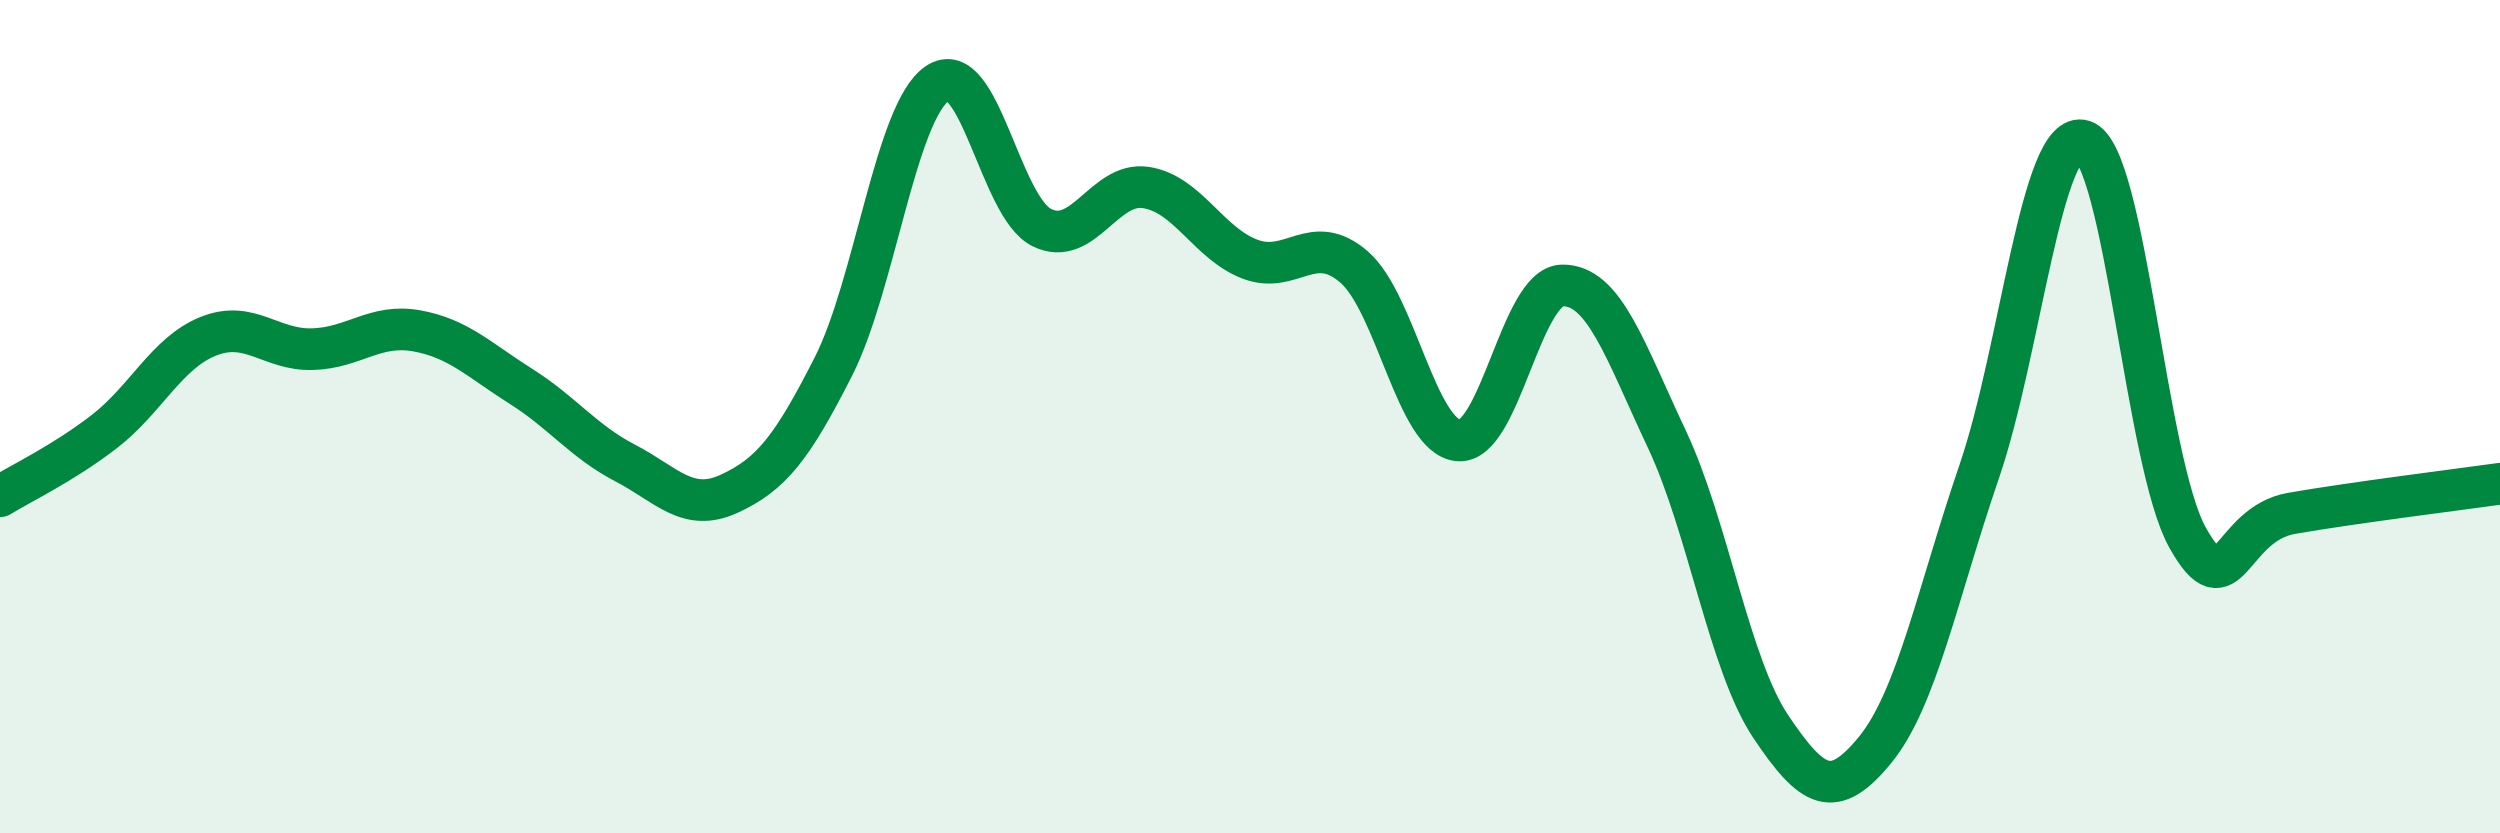 
    <svg width="60" height="20" viewBox="0 0 60 20" xmlns="http://www.w3.org/2000/svg">
      <path
        d="M 0,11.91 C 0.5,11.6 1.5,11.13 2.5,10.36 C 3.5,9.59 4,8.47 5,8.07 C 6,7.67 6.5,8.41 7.5,8.38 C 8.5,8.35 9,7.76 10,7.94 C 11,8.12 11.5,8.64 12.5,9.27 C 13.5,9.9 14,10.59 15,11.11 C 16,11.63 16.5,12.31 17.5,11.85 C 18.5,11.39 19,10.77 20,8.8 C 21,6.83 21.5,2.67 22.5,2 C 23.5,1.33 24,4.96 25,5.46 C 26,5.96 26.5,4.35 27.5,4.5 C 28.5,4.65 29,5.84 30,6.22 C 31,6.6 31.5,5.54 32.5,6.41 C 33.5,7.28 34,10.48 35,10.57 C 36,10.66 36.5,6.86 37.5,6.85 C 38.5,6.84 39,8.41 40,10.53 C 41,12.65 41.5,15.95 42.5,17.44 C 43.5,18.93 44,19.22 45,18 C 46,16.78 46.5,14.24 47.5,11.32 C 48.5,8.4 49,3.06 50,3.38 C 51,3.7 51.5,11.11 52.5,12.9 C 53.5,14.69 53.5,12.58 55,12.32 C 56.5,12.06 59,11.75 60,11.61L60 20L0 20Z"
        fill="#008740"
        opacity="0.1"
        stroke-linecap="round"
        stroke-linejoin="round"
      />
      <path
        d="M 0,11.91 C 0.5,11.6 1.5,11.13 2.5,10.36 C 3.5,9.59 4,8.47 5,8.07 C 6,7.67 6.5,8.41 7.5,8.38 C 8.5,8.35 9,7.76 10,7.94 C 11,8.12 11.5,8.64 12.5,9.27 C 13.5,9.9 14,10.59 15,11.11 C 16,11.63 16.5,12.31 17.5,11.85 C 18.5,11.39 19,10.77 20,8.8 C 21,6.83 21.5,2.67 22.5,2 C 23.5,1.33 24,4.96 25,5.46 C 26,5.96 26.5,4.35 27.5,4.5 C 28.5,4.65 29,5.84 30,6.22 C 31,6.6 31.5,5.54 32.5,6.41 C 33.5,7.28 34,10.48 35,10.57 C 36,10.66 36.5,6.86 37.5,6.85 C 38.5,6.84 39,8.41 40,10.53 C 41,12.65 41.5,15.95 42.5,17.44 C 43.5,18.93 44,19.22 45,18 C 46,16.78 46.5,14.24 47.5,11.32 C 48.5,8.4 49,3.06 50,3.38 C 51,3.7 51.5,11.11 52.5,12.9 C 53.5,14.69 53.5,12.58 55,12.32 C 56.5,12.06 59,11.75 60,11.61"
        stroke="#008740"
        stroke-width="1"
        fill="none"
        stroke-linecap="round"
        stroke-linejoin="round"
      />
    </svg>
  